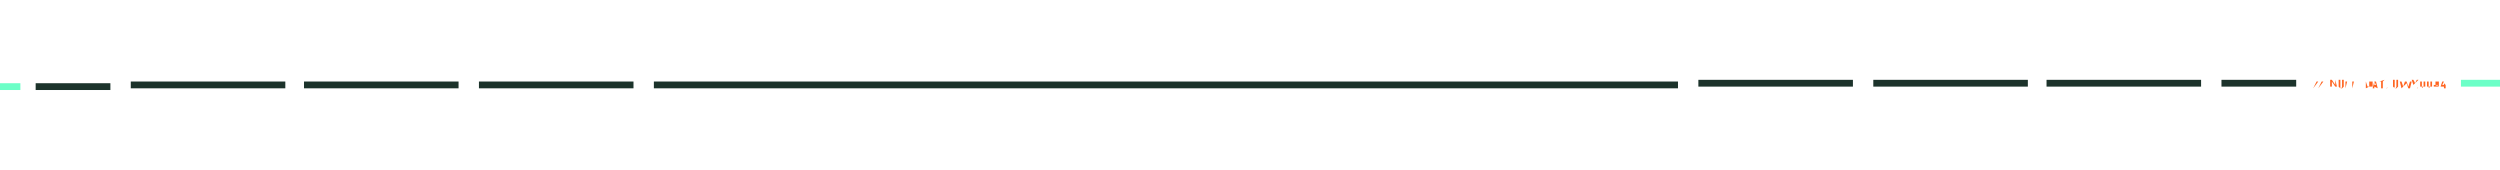 <?xml version="1.0" encoding="utf-8"?>
<!-- Generator: Adobe Illustrator 28.5.0, SVG Export Plug-In . SVG Version: 9.03 Build 54727)  -->
<svg version="1.1" baseProfile="tiny" id="Layer_1" xmlns="http://www.w3.org/2000/svg" xmlns:xlink="http://www.w3.org/1999/xlink"
	 x="0px" y="0px" viewBox="0 0 147.2 10" overflow="visible" xml:space="preserve">
<g>
	<g>
		<path fill="#FF6420" d="M136.2,5.2C136.2,5.2,136.2,5.2,136.2,5.2l0.2-0.4c0,0,0,0,0,0h0.1c0,0,0,0,0,0c0,0,0,0,0,0L136.2,5.2
			C136.2,5.2,136.2,5.2,136.2,5.2L136.2,5.2C136.2,5.2,136.2,5.2,136.2,5.2z"/>
		<path fill="#FF6420" d="M136.5,5.2C136.5,5.2,136.5,5.2,136.5,5.2l0.2-0.4c0,0,0,0,0,0h0.1c0,0,0,0,0,0c0,0,0,0,0,0L136.5,5.2
			C136.6,5.2,136.6,5.2,136.5,5.2L136.5,5.2C136.5,5.2,136.5,5.2,136.5,5.2z"/>
		<path fill="#FF6420" d="M136.8,5.2C136.8,5.2,136.8,5.2,136.8,5.2L136.8,5.2C136.8,5.1,136.8,5.1,136.8,5.2
			C136.8,5.1,136.8,5.1,136.8,5.2l0.3-0.1c0,0,0,0,0,0s0,0,0,0v0c0,0,0,0,0,0c0,0,0,0,0,0L136.8,5.2C136.8,5.2,136.8,5.2,136.8,5.2z
			"/>
		<path fill="#FF6420" d="M137.5,4.7C137.5,4.7,137.5,4.7,137.5,4.7L137.5,4.7C137.5,4.7,137.6,4.7,137.5,4.7
			C137.6,4.7,137.6,4.7,137.5,4.7l0.1,0.4c0,0,0,0,0,0c0,0,0,0,0,0h-0.1c0,0,0,0,0,0l-0.2-0.3c0,0,0,0,0,0c0,0,0,0,0,0l0,0.3
			c0,0,0,0,0,0c0,0,0,0,0,0h-0.1c0,0,0,0,0,0c0,0,0,0,0,0V4.7c0,0,0,0,0,0c0,0,0,0,0,0h0.1c0,0,0,0,0,0l0.2,0.3c0,0,0,0,0,0
			c0,0,0,0,0,0L137.5,4.7C137.5,4.7,137.5,4.7,137.5,4.7z"/>
		<path fill="#FF6420" d="M137.8,5.2C137.7,5.1,137.7,5.1,137.8,5.2c-0.1-0.1-0.1-0.1-0.1-0.1V4.7c0,0,0,0,0,0c0,0,0,0,0,0h0.1
			c0,0,0,0,0,0c0,0,0,0,0,0V5C137.8,5.1,137.8,5.1,137.8,5.2C137.8,5.1,137.8,5.1,137.8,5.2c0.1,0,0.1-0.1,0.1-0.1c0,0,0,0,0-0.1
			V4.7c0,0,0,0,0,0c0,0,0,0,0,0h0.1c0,0,0,0,0,0c0,0,0,0,0,0V5c0,0,0,0.1,0,0.1s0,0-0.1,0.1C137.9,5.2,137.9,5.2,137.8,5.2
			C137.8,5.2,137.8,5.2,137.8,5.2z"/>
		<path fill="#FF6420" d="M138.1,5.2C138.1,5.2,138.1,5.2,138.1,5.2l0-0.4c0,0,0,0,0,0c0,0,0,0,0,0h0.1c0,0,0,0,0,0c0,0,0,0,0,0
			L138.1,5.2C138.2,5.1,138.2,5.1,138.1,5.2l0.3-0.1c0,0,0,0,0,0c0,0,0,0,0,0v0c0,0,0,0,0,0c0,0,0,0,0,0L138.1,5.2
			C138.1,5.2,138.1,5.2,138.1,5.2z"/>
		<path fill="#FF6420" d="M138.5,5.2C138.5,5.2,138.5,5.2,138.5,5.2l0-0.4c0,0,0,0,0,0c0,0,0,0,0,0h0.1c0,0,0,0,0,0c0,0,0,0,0,0
			L138.5,5.2C138.6,5.1,138.6,5.1,138.5,5.2l0.3-0.1c0,0,0,0,0,0c0,0,0,0,0,0v0c0,0,0,0,0,0c0,0,0,0,0,0L138.5,5.2
			C138.6,5.2,138.6,5.2,138.5,5.2z"/>
		<path fill="#FF6420" d="M138.9,5.2C138.9,5.2,138.9,5.2,138.9,5.2L138.9,5.2C138.9,5.1,138.9,5.1,138.9,5.2
			C138.9,5.1,138.9,5.1,138.9,5.2l0.3-0.1c0,0,0,0,0,0s0,0,0,0v0c0,0,0,0,0,0c0,0,0,0,0,0L138.9,5.2C138.9,5.2,138.9,5.2,138.9,5.2z
			"/>
		<path fill="#FF6420" d="M139.3,5.2C139.3,5.2,139.3,5.2,139.3,5.2l0-0.4c0,0,0,0,0,0c0,0,0,0,0,0h0.2c0,0,0.1,0,0.1,0s0,0,0.1,0
			c0,0,0,0,0,0.1V5c0,0,0,0,0,0.1c0,0,0,0-0.1,0c0,0,0,0-0.1,0L139.3,5.2C139.3,5.2,139.3,5.2,139.3,5.2z M139.4,5.1L139.4,5.1
			c0.1,0,0.1,0,0.1,0c0,0,0,0,0-0.1V4.9c0,0,0,0,0-0.1c0,0,0,0-0.1,0h-0.1c0,0,0,0,0,0L139.4,5.1C139.4,5.1,139.4,5.1,139.4,5.1z"/>
		<path fill="#FF6420" d="M140,5.2L140,5.2C140,5.1,140,5.1,140,5.2l-0.2-0.1c0,0,0,0,0,0l0,0.1c0,0,0,0,0,0h-0.1c0,0,0,0,0,0
			c0,0,0,0,0,0l0.1-0.4c0,0,0,0,0,0h0.1c0,0,0,0,0,0L140,5.2C140.1,5.2,140.1,5.2,140,5.2C140.1,5.2,140.1,5.2,140,5.2L140,5.2
			C140,5.2,140,5.2,140,5.2z M139.8,5h0.1c0,0,0,0,0,0l-0.1-0.2c0,0,0,0,0,0c0,0,0,0,0,0L139.8,5C139.8,5,139.8,5,139.8,5z"/>
		<path fill="#FF6420" d="M140.4,4.7C140.4,4.7,140.4,4.7,140.4,4.7L140.4,4.7C140.4,4.8,140.4,4.8,140.4,4.7
			C140.4,4.8,140.4,4.8,140.4,4.7l-0.1,0.1c0,0,0,0,0,0v0.4c0,0,0,0,0,0c0,0,0,0,0,0h-0.1c0,0,0,0,0,0c0,0,0,0,0,0V4.8c0,0,0,0,0,0
			h-0.1c0,0,0,0,0,0c0,0,0,0,0,0v0c0,0,0,0,0,0c0,0,0,0,0,0L140.4,4.7C140.4,4.7,140.4,4.7,140.4,4.7z"/>
		<path fill="#FF6420" d="M140.5,5.2C140.5,5.2,140.5,5.1,140.5,5.2C140.5,5.1,140.5,5.1,140.5,5.2C140.5,5.1,140.5,5.1,140.5,5.2
			C140.6,5.1,140.6,5.1,140.5,5.2C140.6,5.1,140.6,5.1,140.5,5.2C140.6,5.1,140.6,5.2,140.5,5.2C140.6,5.2,140.6,5.2,140.5,5.2
			C140.5,5.2,140.5,5.2,140.5,5.2z"/>
		<path fill="#FF6420" d="M141,5.2C141,5.1,140.9,5.1,141,5.2c-0.1-0.1-0.1-0.1-0.1-0.1V4.7c0,0,0,0,0,0c0,0,0,0,0,0h0.1
			c0,0,0,0,0,0c0,0,0,0,0,0V5C141,5.1,141,5.1,141,5.2C141,5.1,141,5.1,141,5.2c0.1,0,0.1-0.1,0.1-0.1c0,0,0,0,0-0.1V4.7
			c0,0,0,0,0,0c0,0,0,0,0,0h0.1c0,0,0,0,0,0c0,0,0,0,0,0V5c0,0,0,0.1,0,0.1s0,0-0.1,0.1C141.1,5.2,141.1,5.2,141,5.2
			C141,5.2,141,5.2,141,5.2z"/>
		<path fill="#FF6420" d="M141.4,5.2l-0.1-0.4l0,0c0,0,0,0,0,0h0.1c0,0,0,0,0,0l0.1,0.3c0,0,0,0,0,0c0,0,0,0,0,0l0.1-0.3
			c0,0,0,0,0,0h0.1c0,0,0,0,0,0l0.1,0.3c0,0,0,0,0,0c0,0,0,0,0,0l0.1-0.3c0,0,0,0,0,0h0.1c0,0,0,0,0,0l-0.1,0.4c0,0,0,0,0,0h-0.1
			c0,0,0,0,0,0l-0.1-0.3c0,0,0,0,0,0c0,0,0,0,0,0L141.4,5.2C141.5,5.2,141.5,5.2,141.4,5.2L141.4,5.2C141.4,5.2,141.4,5.2,141.4,5.2
			z"/>
		<path fill="#FF6420" d="M142.1,5.2C142.1,5.2,142.1,5.2,142.1,5.2l0-0.2c0,0,0,0,0,0l-0.1-0.3c0,0,0,0,0,0c0,0,0,0,0,0h0.1
			c0,0,0,0,0,0l0.1,0.2c0,0,0,0,0,0l0.1-0.2c0,0,0,0,0,0h0.1c0,0,0,0,0,0c0,0,0,0,0,0L142.1,5c0,0,0,0,0,0L142.1,5.2
			C142.1,5.2,142.1,5.2,142.1,5.2C142.1,5.2,142.1,5.2,142.1,5.2L142.1,5.2C142.1,5.2,142.1,5.2,142.1,5.2z"/>
		<path fill="#FF6420" d="M142.3,5.2C142.3,5.2,142.3,5.1,142.3,5.2C142.3,5.1,142.3,5.1,142.3,5.2C142.3,5.1,142.3,5.1,142.3,5.2
			C142.4,5.1,142.4,5.1,142.3,5.2C142.4,5.1,142.4,5.1,142.3,5.2C142.4,5.1,142.4,5.2,142.3,5.2C142.4,5.2,142.4,5.2,142.3,5.2
			C142.3,5.2,142.3,5.2,142.3,5.2z"/>
		<path fill="#FF6420" d="M142.6,5.1c0,0,0-0.1,0-0.1V4.9c0,0,0-0.1,0-0.1c0,0,0.1,0,0.1,0c0,0,0.1,0,0.1,0c0,0,0,0.1,0,0.1V5
			c0,0,0,0.1,0,0.1s-0.1,0-0.1,0C142.6,5.2,142.6,5.2,142.6,5.1z M142.7,5.1C142.7,5.1,142.7,5.1,142.7,5.1l0-0.2c0,0,0,0,0-0.1
			c0,0,0,0-0.1,0c0,0,0,0-0.1,0c0,0,0,0,0,0.1V5c0,0,0,0,0,0.1C142.6,5.1,142.6,5.1,142.7,5.1C142.7,5.1,142.7,5.1,142.7,5.1z"/>
		<path fill="#FF6420" d="M143,5.1c0,0,0-0.1,0-0.1V4.9c0,0,0-0.1,0-0.1c0,0,0.1,0,0.1,0c0,0,0.1,0,0.1,0c0,0,0,0.1,0,0.1V5
			c0,0,0,0.1,0,0.1c0,0-0.1,0-0.1,0C143,5.2,143,5.2,143,5.1z M143.1,5.1C143.1,5.1,143.1,5.1,143.1,5.1l0-0.2c0,0,0,0,0-0.1
			c0,0,0,0-0.1,0c0,0,0,0-0.1,0c0,0,0,0,0,0.1V5c0,0,0,0,0,0.1C143,5.1,143,5.1,143.1,5.1C143.1,5.1,143.1,5.1,143.1,5.1z"/>
		<path fill="#FF6420" d="M143.6,5C143.6,5.1,143.6,5.1,143.6,5c0,0.1,0,0.1-0.1,0.1s-0.1,0-0.1,0c0,0-0.1,0-0.1,0c0,0,0,0,0-0.1
			c0,0,0,0,0,0v0c0,0,0,0,0,0h0.1c0,0,0,0,0,0c0,0,0,0,0,0c0,0,0,0,0,0c0,0,0,0,0,0c0,0,0,0,0,0S143.5,5.1,143.6,5
			C143.5,5.1,143.5,5,143.6,5C143.5,5,143.5,5,143.6,5C143.5,5,143.5,5,143.6,5C143.5,5,143.5,5,143.5,5c0,0,0,0,0,0c0,0,0,0,0,0
			c0,0,0,0,0,0h-0.1c0,0,0,0,0,0c0,0,0,0,0,0V4.7c0,0,0,0,0,0c0,0,0,0,0,0h0.2c0,0,0,0,0,0c0,0,0,0,0,0v0c0,0,0,0,0,0c0,0,0,0,0,0
			h-0.2c0,0,0,0,0,0l0,0.1c0,0,0,0,0,0c0,0,0,0,0,0c0,0,0,0,0.1,0c0,0,0.1,0,0.1,0C143.6,4.9,143.6,4.9,143.6,5
			C143.6,5,143.6,5,143.6,5z"/>
		<path fill="#FF6420" d="M144,5C144,5,144,5,144,5L144,5C144,5.1,144,5.1,144,5C144,5.1,144,5.1,144,5L144,5C144,5.1,144,5.1,144,5
			l0,0.2c0,0,0,0,0,0c0,0,0,0,0,0h-0.1c0,0,0,0,0,0c0,0,0,0,0,0V5.1c0,0,0,0,0,0h-0.2c0,0,0,0,0,0c0,0,0,0,0,0v0c0,0,0,0,0,0
			l0.1-0.3c0,0,0,0,0,0h0.1c0,0,0,0,0,0c0,0,0,0,0,0L143.8,5c0,0,0,0,0,0c0,0,0,0,0,0h0.1c0,0,0,0,0,0V4.9c0,0,0,0,0,0c0,0,0,0,0,0
			L144,5C144,4.9,144,4.9,144,5C144,4.9,144,4.9,144,5L144,5C144,5,144,5,144,5L144,5C144,5,144,5,144,5z"/>
	</g>
	<g>
		<g>
			<rect x="2.1" y="4.9" fill="#1C332B" width="4.4" height="0.4"/>
		</g>
		<g>
			<path fill="#1C332B" d="M7.7,5.2l0-0.4l9.1,0l0,0.4L7.7,5.2z M17.9,5.2l0-0.4l9.1,0l0,0.4L17.9,5.2z M28.2,5.2l0-0.4l9.1,0l0,0.4
				L28.2,5.2z M38.5,5.2l0-0.4l60.3,0l0,0.4L38.5,5.2z M100,5.1l0-0.4l9.1,0l0,0.4L100,5.1z M110.3,5.1l0-0.4l9.1,0l0,0.4L110.3,5.1
				z M120.5,5.1l0-0.4l9.1,0l0,0.4L120.5,5.1z"/>
		</g>
		<g>
			<rect x="130.8" y="4.7" fill="#1C332B" width="4.4" height="0.4"/>
		</g>
	</g>
	<g>
		<rect x="0" y="4.9" fill="#6CFFC7" width="1.2" height="0.4"/>
	</g>
	<g>
		<rect x="144.9" y="4.7" fill="#6CFFC7" width="2.3" height="0.4"/>
	</g>
</g>
</svg>
